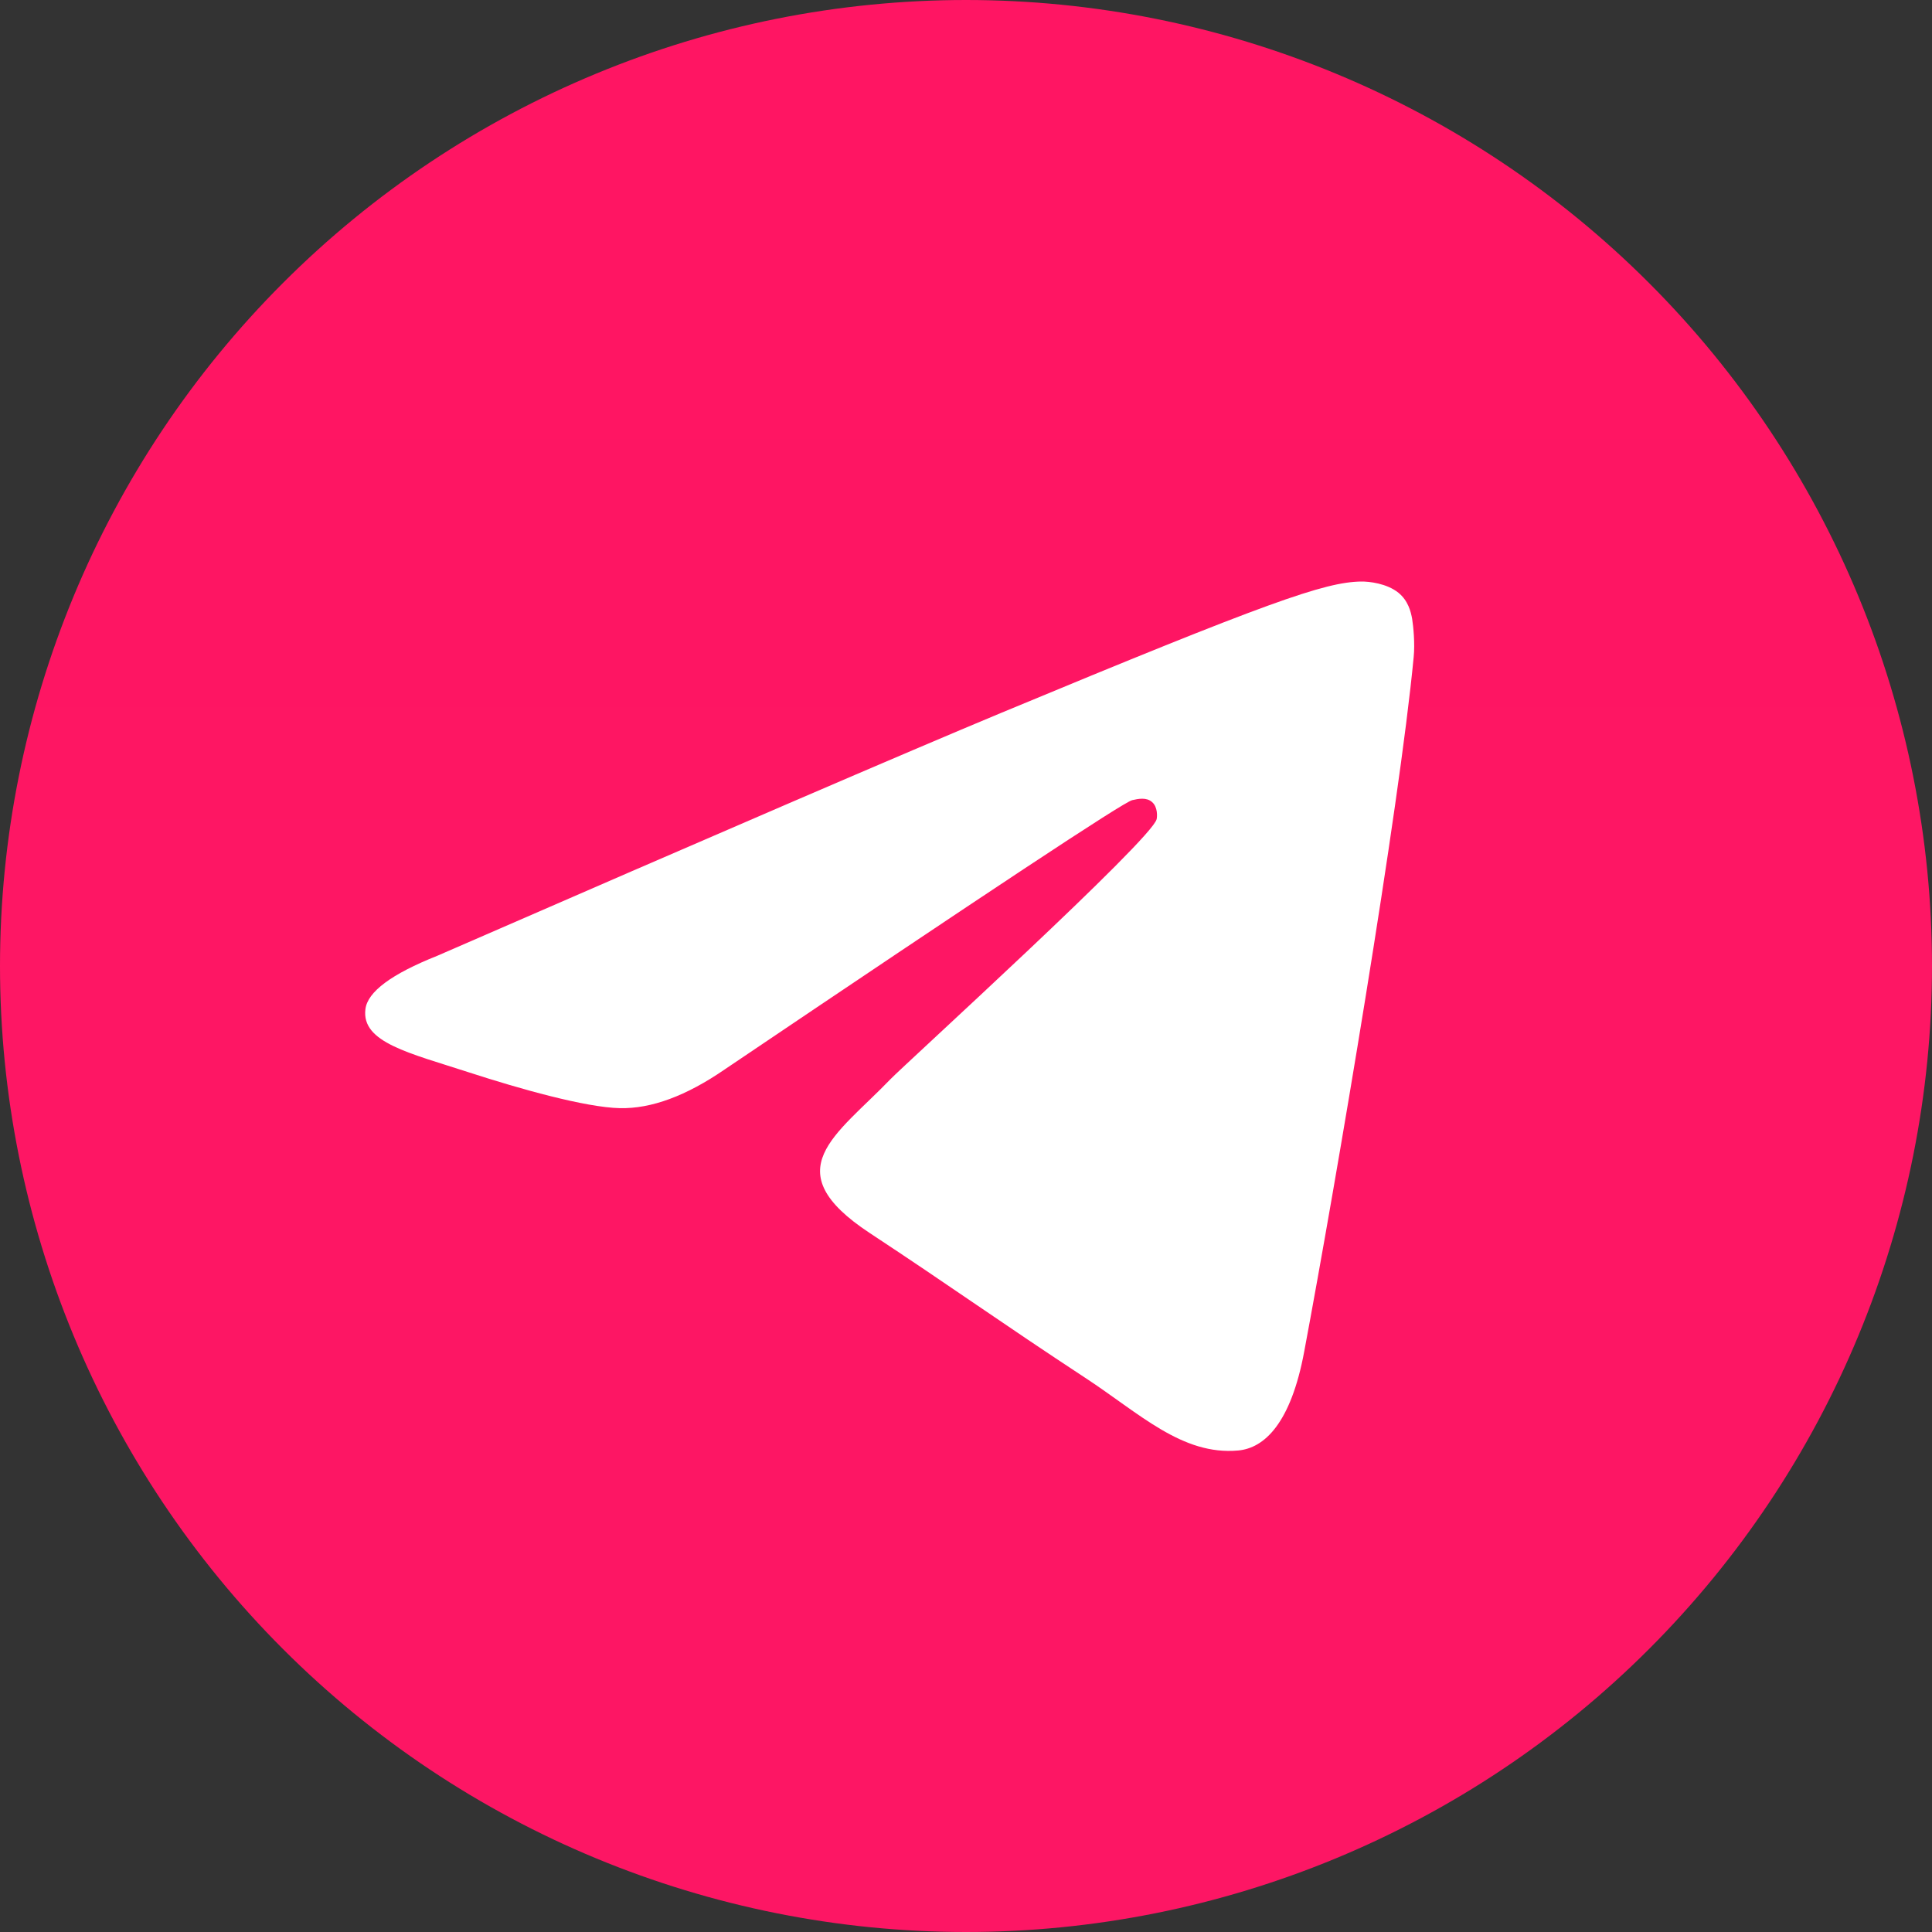 <?xml version="1.0" encoding="UTF-8"?> <svg xmlns="http://www.w3.org/2000/svg" width="43" height="43" viewBox="0 0 43 43" fill="none"><rect x="0" y="0" width="43" height="43" fill="#333333" stroke="none"/> <g clip-path="url(#clip0_19_1225)"> <path d="M21.5 0C15.799 0 10.327 2.267 6.299 6.297C2.267 10.329 0.001 15.798 0 21.5C0 27.2 2.268 32.672 6.299 36.703C10.327 40.733 15.799 43 21.5 43C27.201 43 32.673 40.733 36.701 36.703C40.732 32.672 43 27.2 43 21.5C43 15.8 40.732 10.328 36.701 6.297C32.673 2.267 27.201 0 21.5 0Z" fill="url(#paint0_linear_19_1225)"></path> <path d="M9.732 21.273C16.001 18.542 20.18 16.742 22.269 15.872C28.242 13.389 29.482 12.957 30.291 12.943C30.47 12.94 30.866 12.984 31.125 13.193C31.34 13.369 31.4 13.608 31.43 13.775C31.457 13.943 31.494 14.324 31.464 14.622C31.141 18.021 29.741 26.271 29.028 30.079C28.729 31.69 28.135 32.23 27.56 32.283C26.311 32.398 25.363 31.458 24.154 30.666C22.263 29.425 21.194 28.653 19.357 27.443C17.234 26.044 18.611 25.275 19.82 24.018C20.136 23.69 25.639 18.686 25.743 18.232C25.756 18.175 25.77 17.963 25.642 17.852C25.518 17.74 25.333 17.778 25.199 17.809C25.007 17.852 21.987 19.85 16.128 23.803C15.272 24.392 14.496 24.679 13.797 24.664C13.031 24.648 11.553 24.23 10.454 23.873C9.111 23.436 8.039 23.204 8.133 22.461C8.18 22.074 8.714 21.678 9.732 21.273Z" fill="white"></path> </g> <defs> <linearGradient id="paint0_linear_19_1225" x1="2150" y1="0" x2="2150" y2="4300" gradientUnits="userSpaceOnUse"> <stop stop-color="#FF1563"></stop> <stop offset="1" stop-color="#229ED9"></stop> </linearGradient> <clipPath id="clip0_19_1225"> <rect width="43" height="43" fill="white"></rect> </clipPath> </defs> </svg> 
